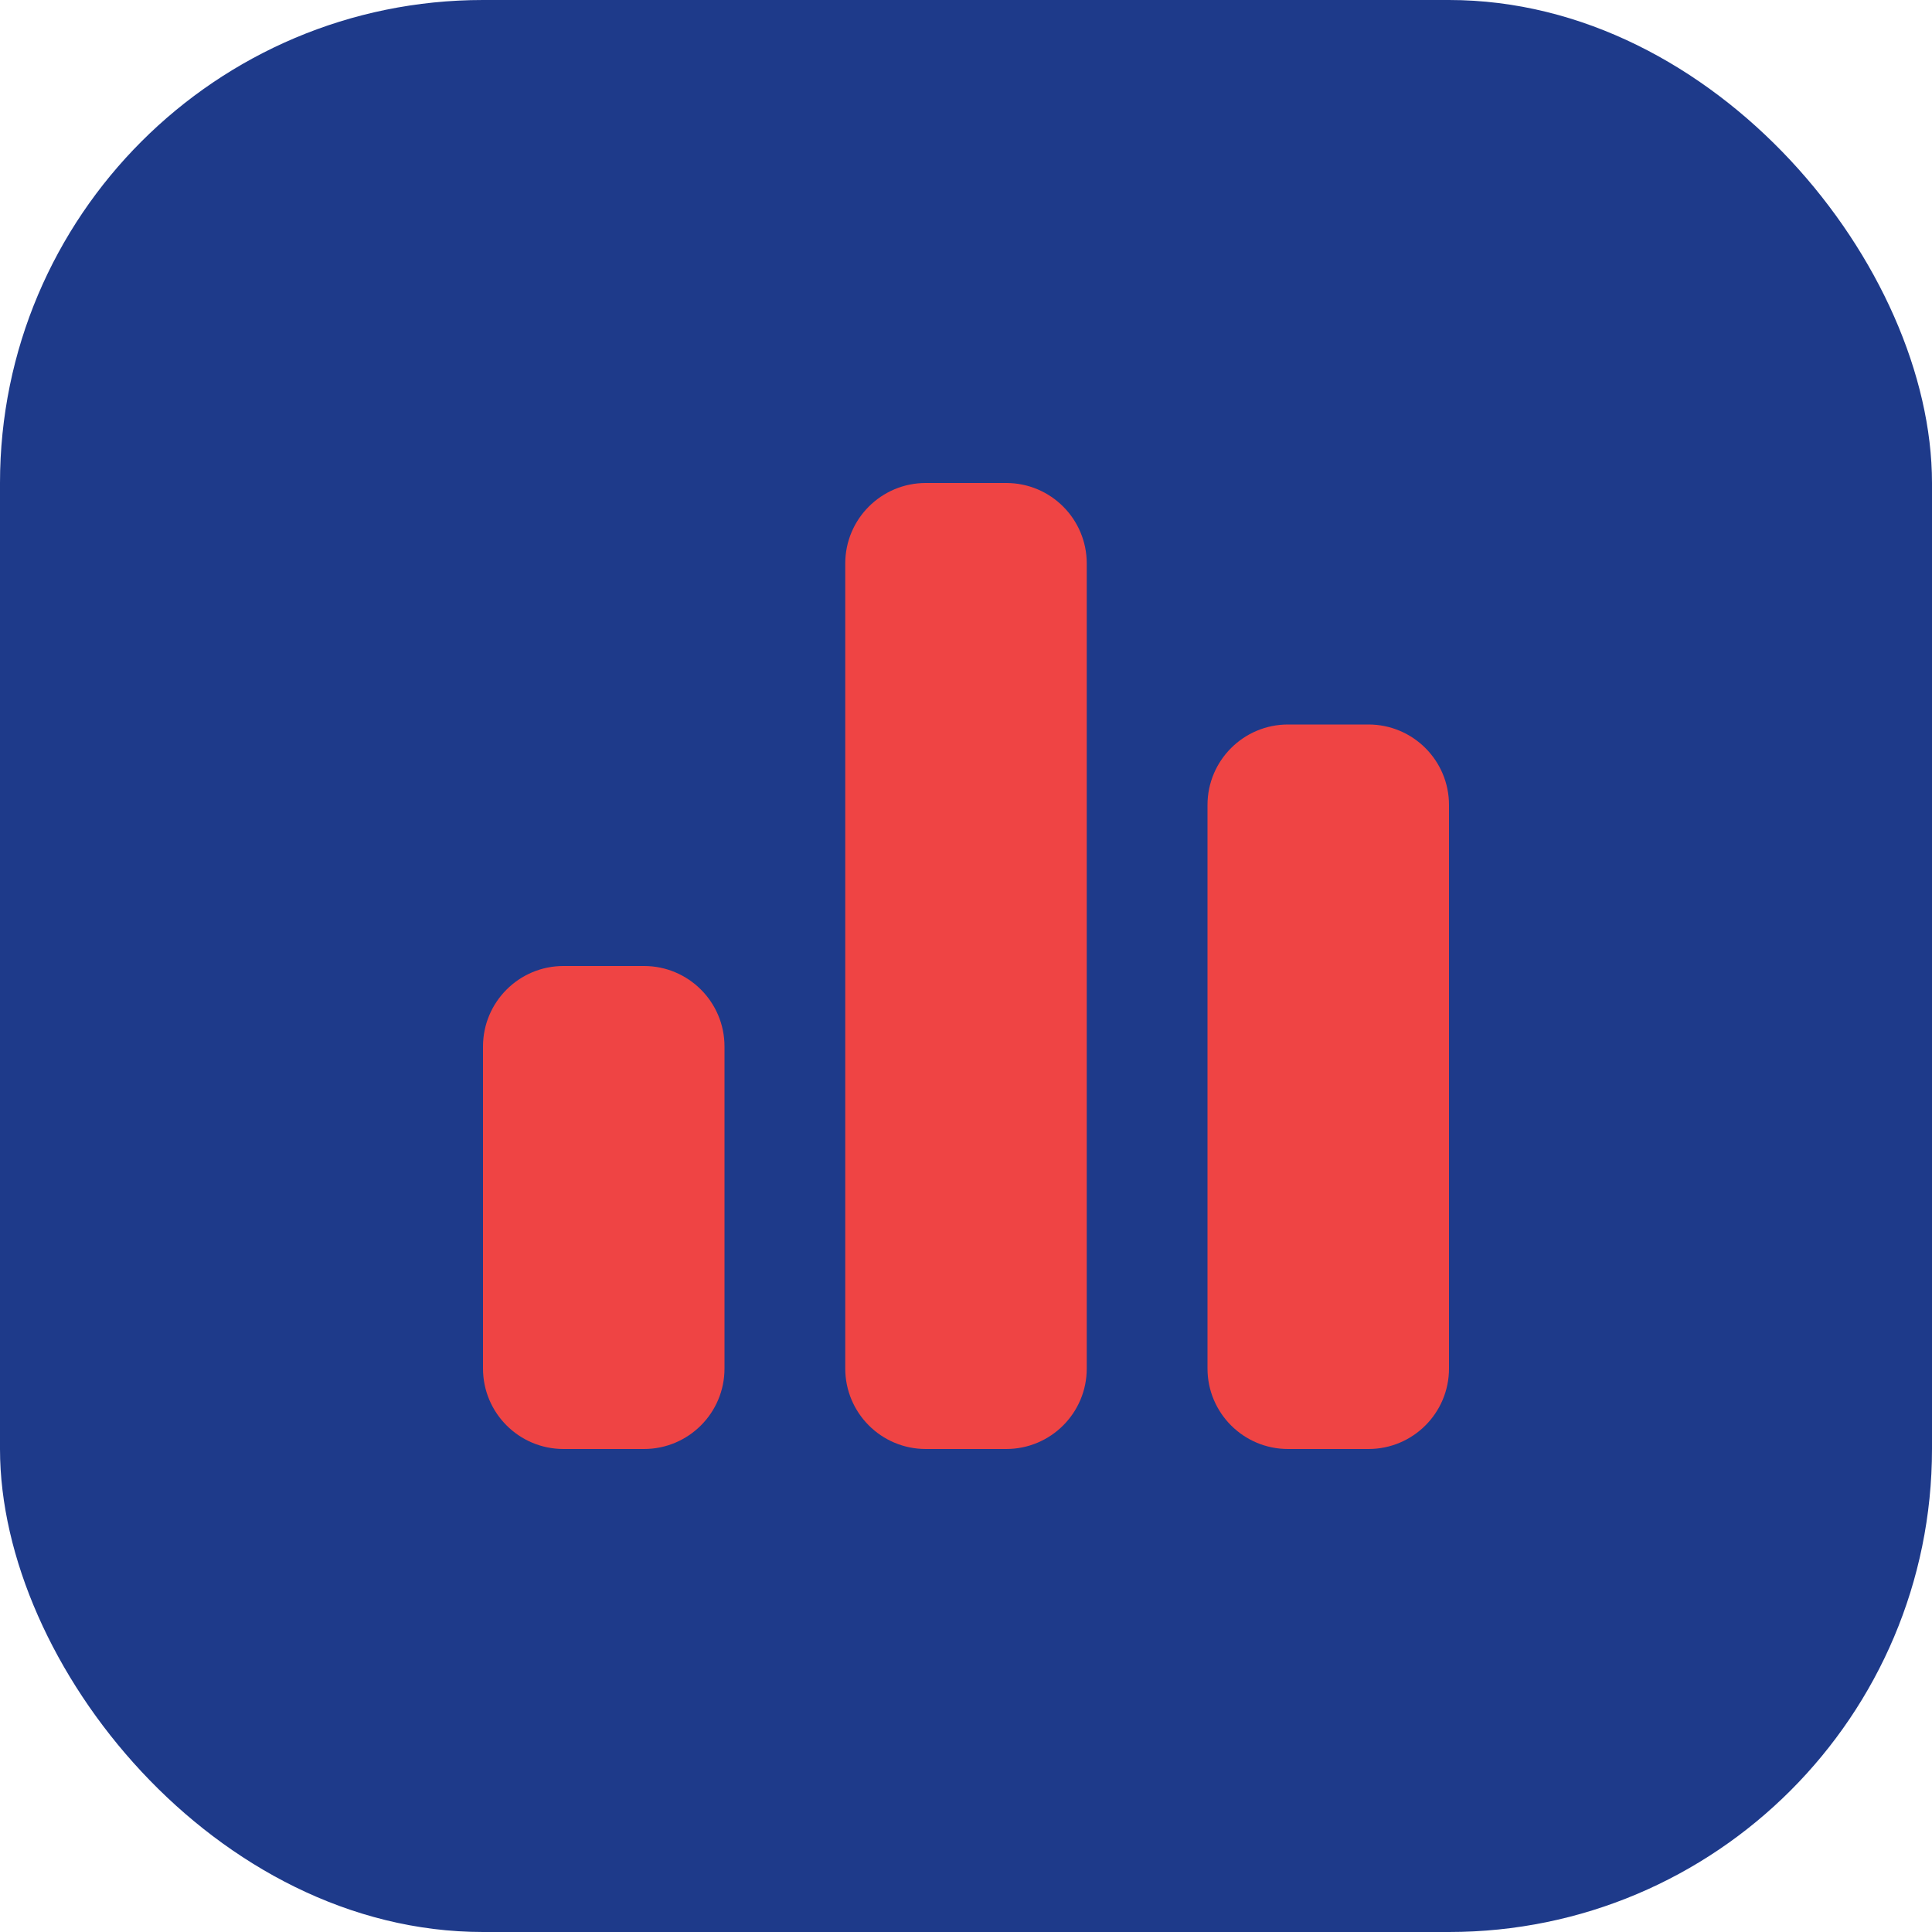 <svg width="32" height="32" viewBox="0 0 32 32" fill="none" xmlns="http://www.w3.org/2000/svg">
  <rect width="32" height="32" rx="8" fill="#1E3A8A"/>
  <path d="M8 17.333C8 16.597 8.597 16 9.333 16H10.667C11.403 16 12 16.597 12 17.333V22.667C12 23.403 11.403 24 10.667 24H9.333C8.597 24 8 23.403 8 22.667V17.333Z" fill="#EF4444"/>
  <path d="M14 9.333C14 8.597 14.597 8 15.333 8H16.667C17.403 8 18 8.597 18 9.333V22.667C18 23.403 17.403 24 16.667 24H15.333C14.597 24 14 23.403 14 22.667V9.333Z" fill="#EF4444"/>
  <path d="M20 13.333C20 12.597 20.597 12 21.333 12H22.667C23.403 12 24 12.597 24 13.333V22.667C24 23.403 23.403 24 22.667 24H21.333C20.597 24 20 23.403 20 22.667V13.333Z" fill="#EF4444"/>
</svg>